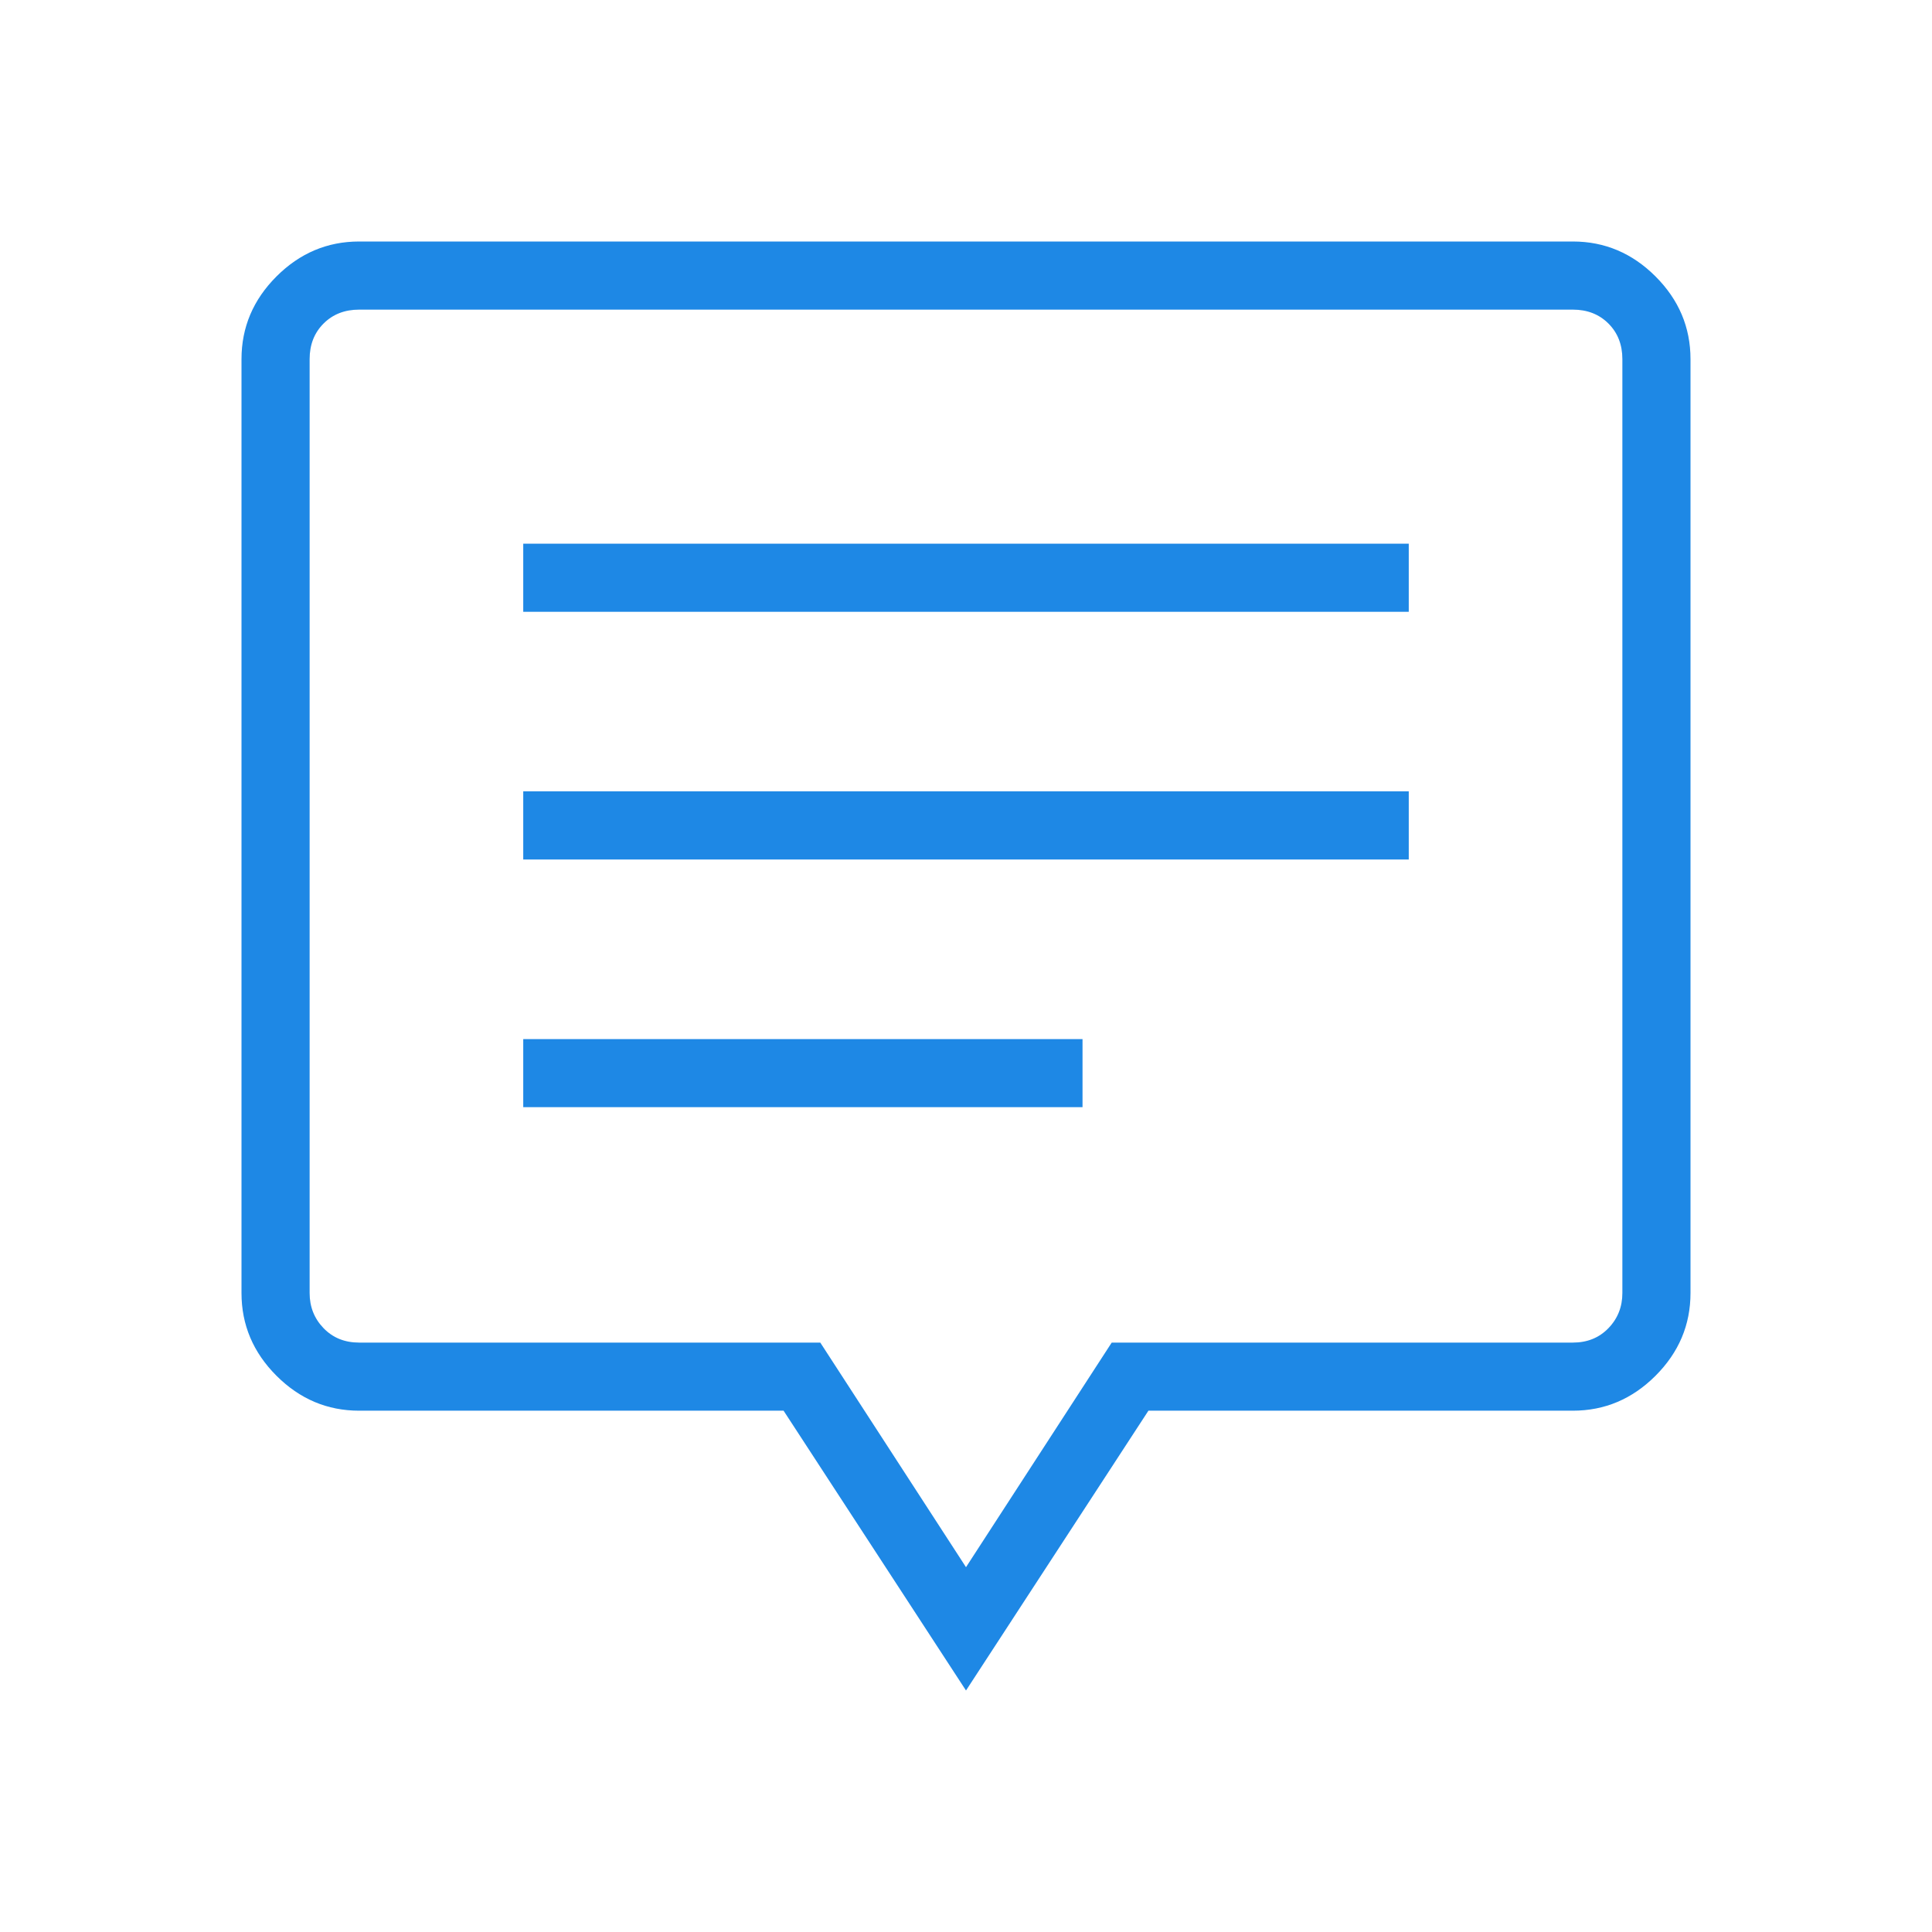<svg width="64" height="64" viewBox="0 0 64 64" fill="none" xmlns="http://www.w3.org/2000/svg">
<mask id="mask0_9109_9629" style="mask-type:alpha" maskUnits="userSpaceOnUse" x="0" y="0" width="64" height="64">
<rect width="64" height="64" fill="#1E88E5"/>
</mask>
<g mask="url(#mask0_9109_9629)">
<path d="M17.333 36.677H35.86V34.421H17.333V36.677ZM17.333 28.472H46.667V26.215H17.333V28.472ZM17.333 20.267H46.667V18.01H17.333V20.267ZM32 56L25.957 46.731H11.897C10.843 46.731 9.93 46.345 9.158 45.573C8.386 44.801 8 43.888 8 42.834V11.897C8 10.843 8.386 9.93 9.158 9.158C9.93 8.386 10.843 8 11.897 8H52.103C53.157 8 54.07 8.386 54.842 9.158C55.614 9.93 56 10.843 56 11.897V42.834C56 43.888 55.614 44.801 54.842 45.573C54.07 46.345 53.157 46.731 52.103 46.731H38.043L32 56ZM32 51.915L36.827 44.475H52.103C52.581 44.475 52.974 44.316 53.282 43.997C53.59 43.678 53.743 43.29 53.743 42.834V11.897C53.743 11.419 53.59 11.026 53.282 10.718C52.974 10.41 52.581 10.257 52.103 10.257H11.897C11.419 10.257 11.026 10.41 10.718 10.718C10.41 11.026 10.257 11.419 10.257 11.897V42.834C10.257 43.29 10.41 43.678 10.718 43.997C11.026 44.316 11.419 44.475 11.897 44.475H27.173L32 51.915Z" fill="#1E88E5"/>
</g>
</svg>
